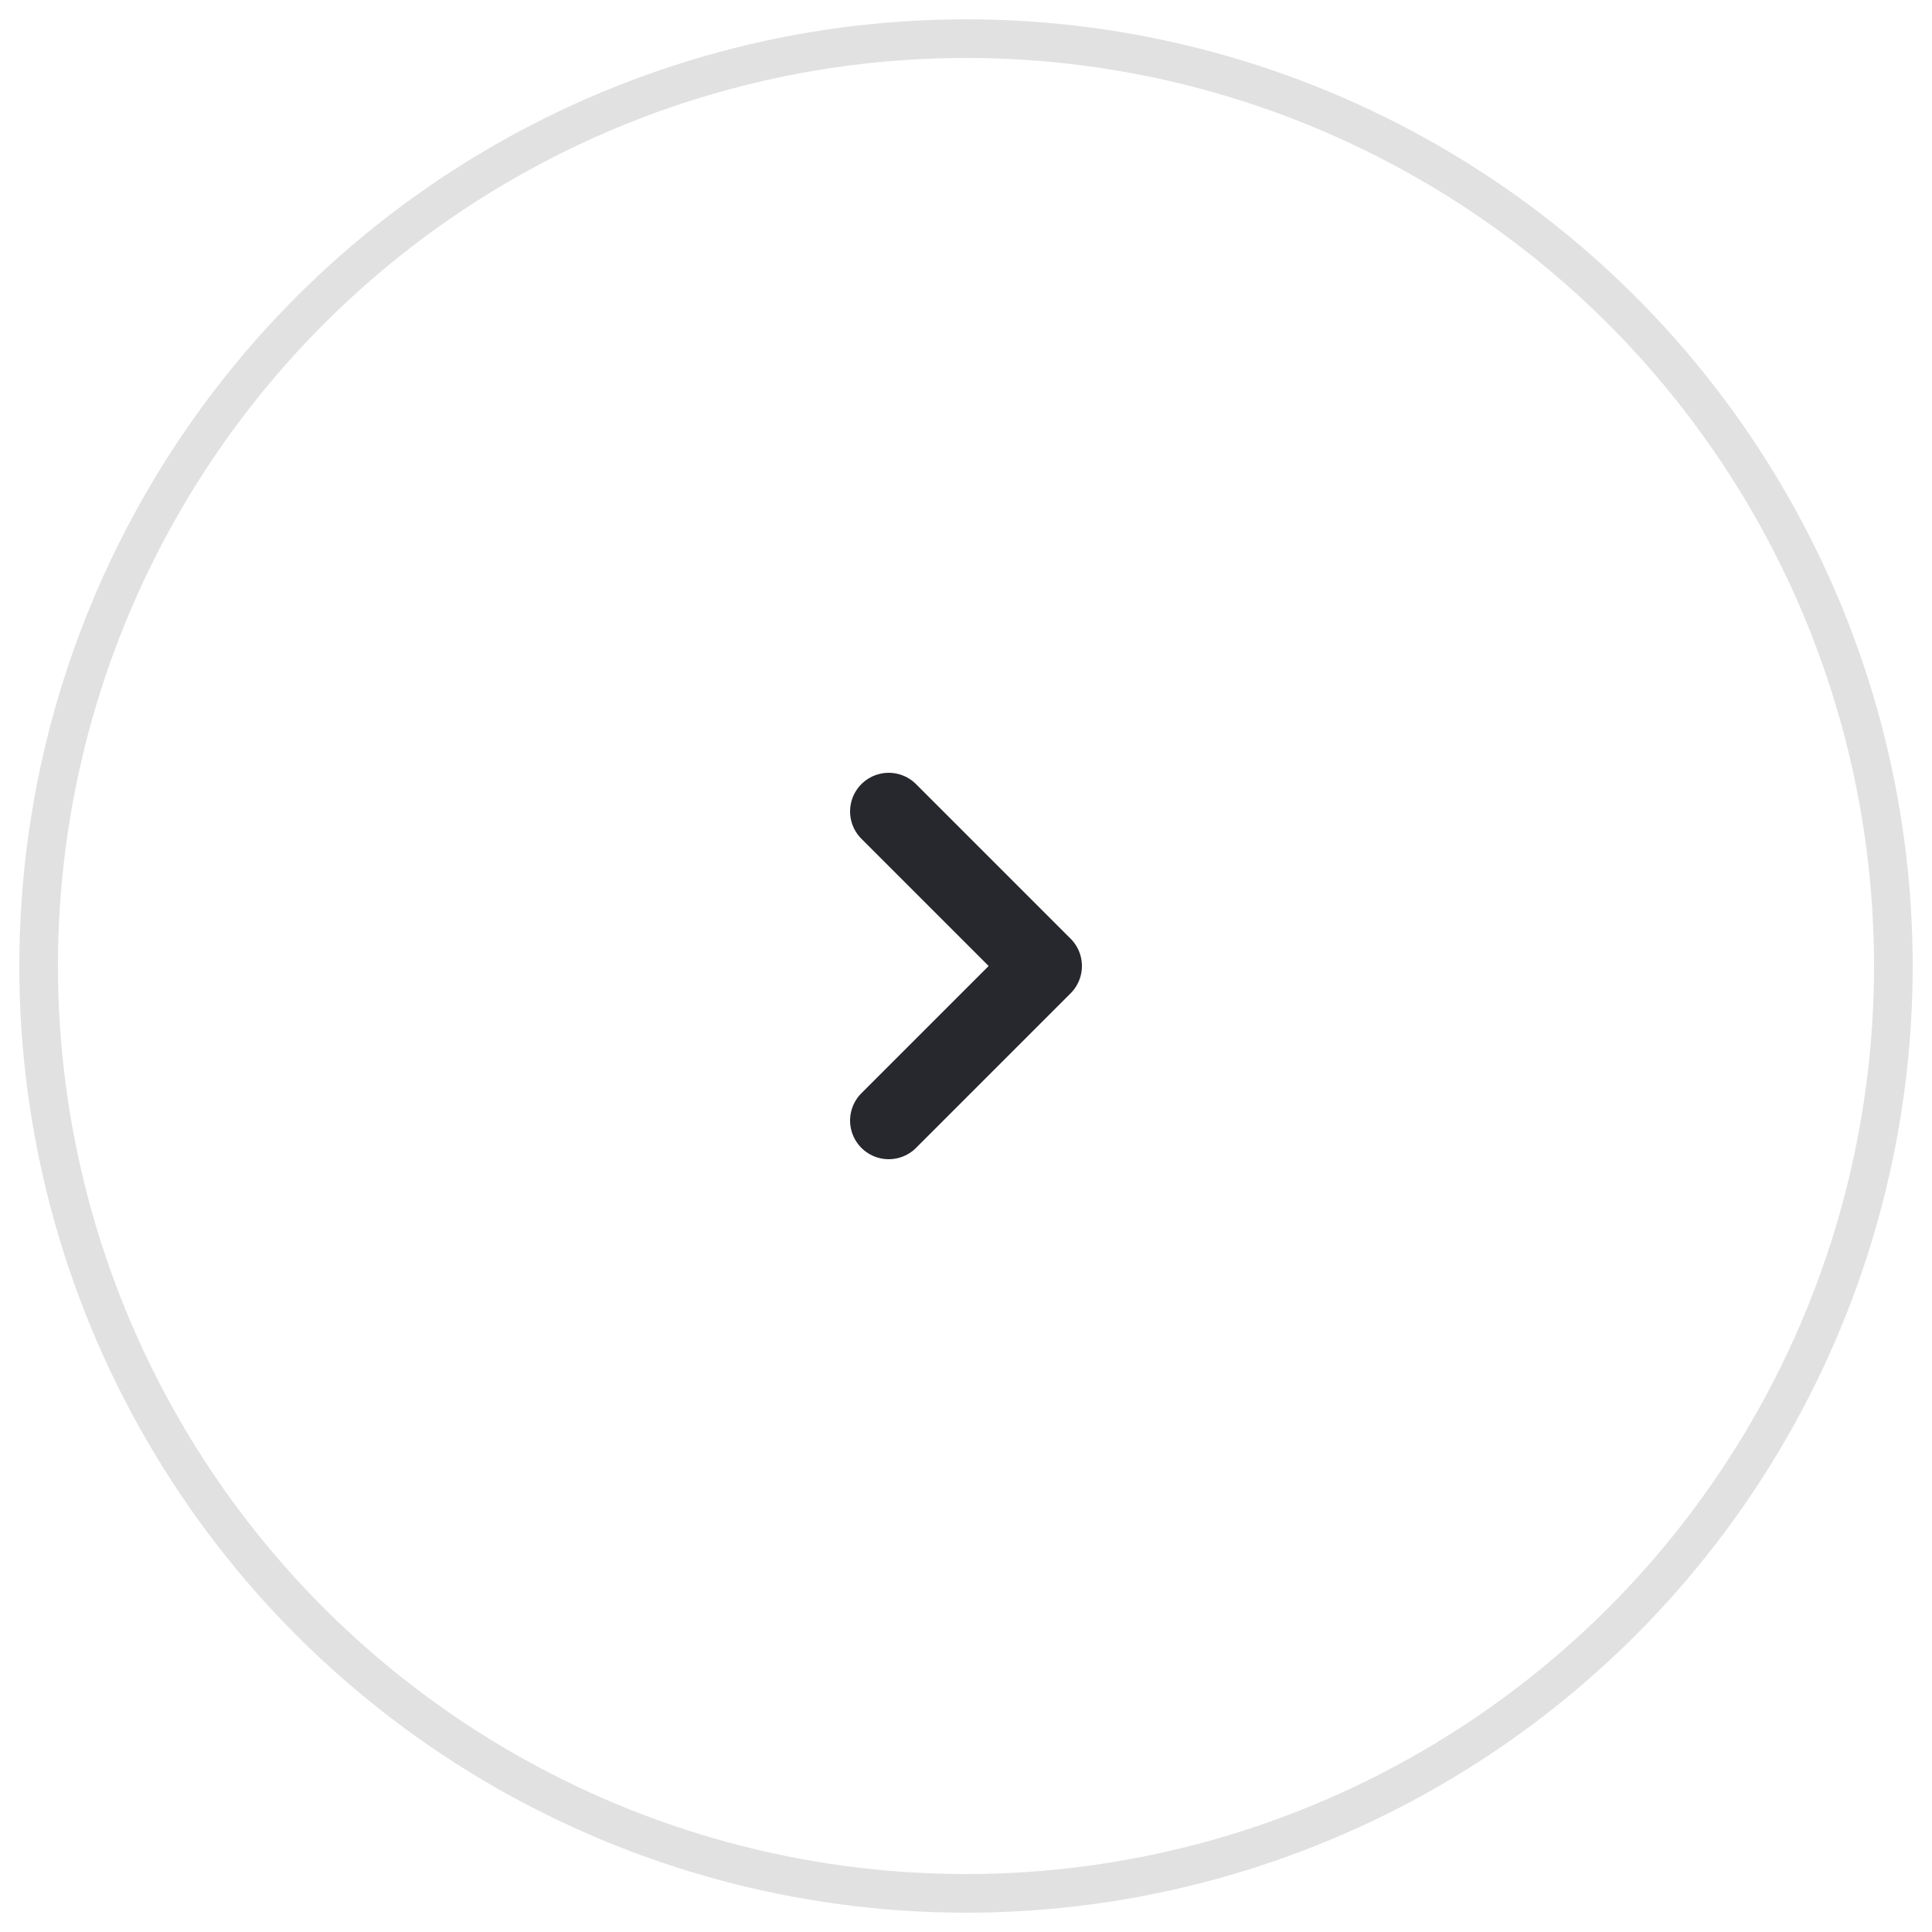 <svg width="50" height="50" xmlns="http://www.w3.org/2000/svg"><g transform="translate(-1392 -1622)" fill="none" fill-rule="evenodd"><path fill="#FFF" d="M0 618h1620v1307H0z"/><circle stroke="#27272E" opacity=".14" transform="rotate(90 1417 1647)" cx="1417" cy="1647" r="24"/><path stroke="#27272E" stroke-width="2" stroke-linecap="round" stroke-linejoin="round" d="M1415 1643l4 4h0l-4 4"/></g></svg>
